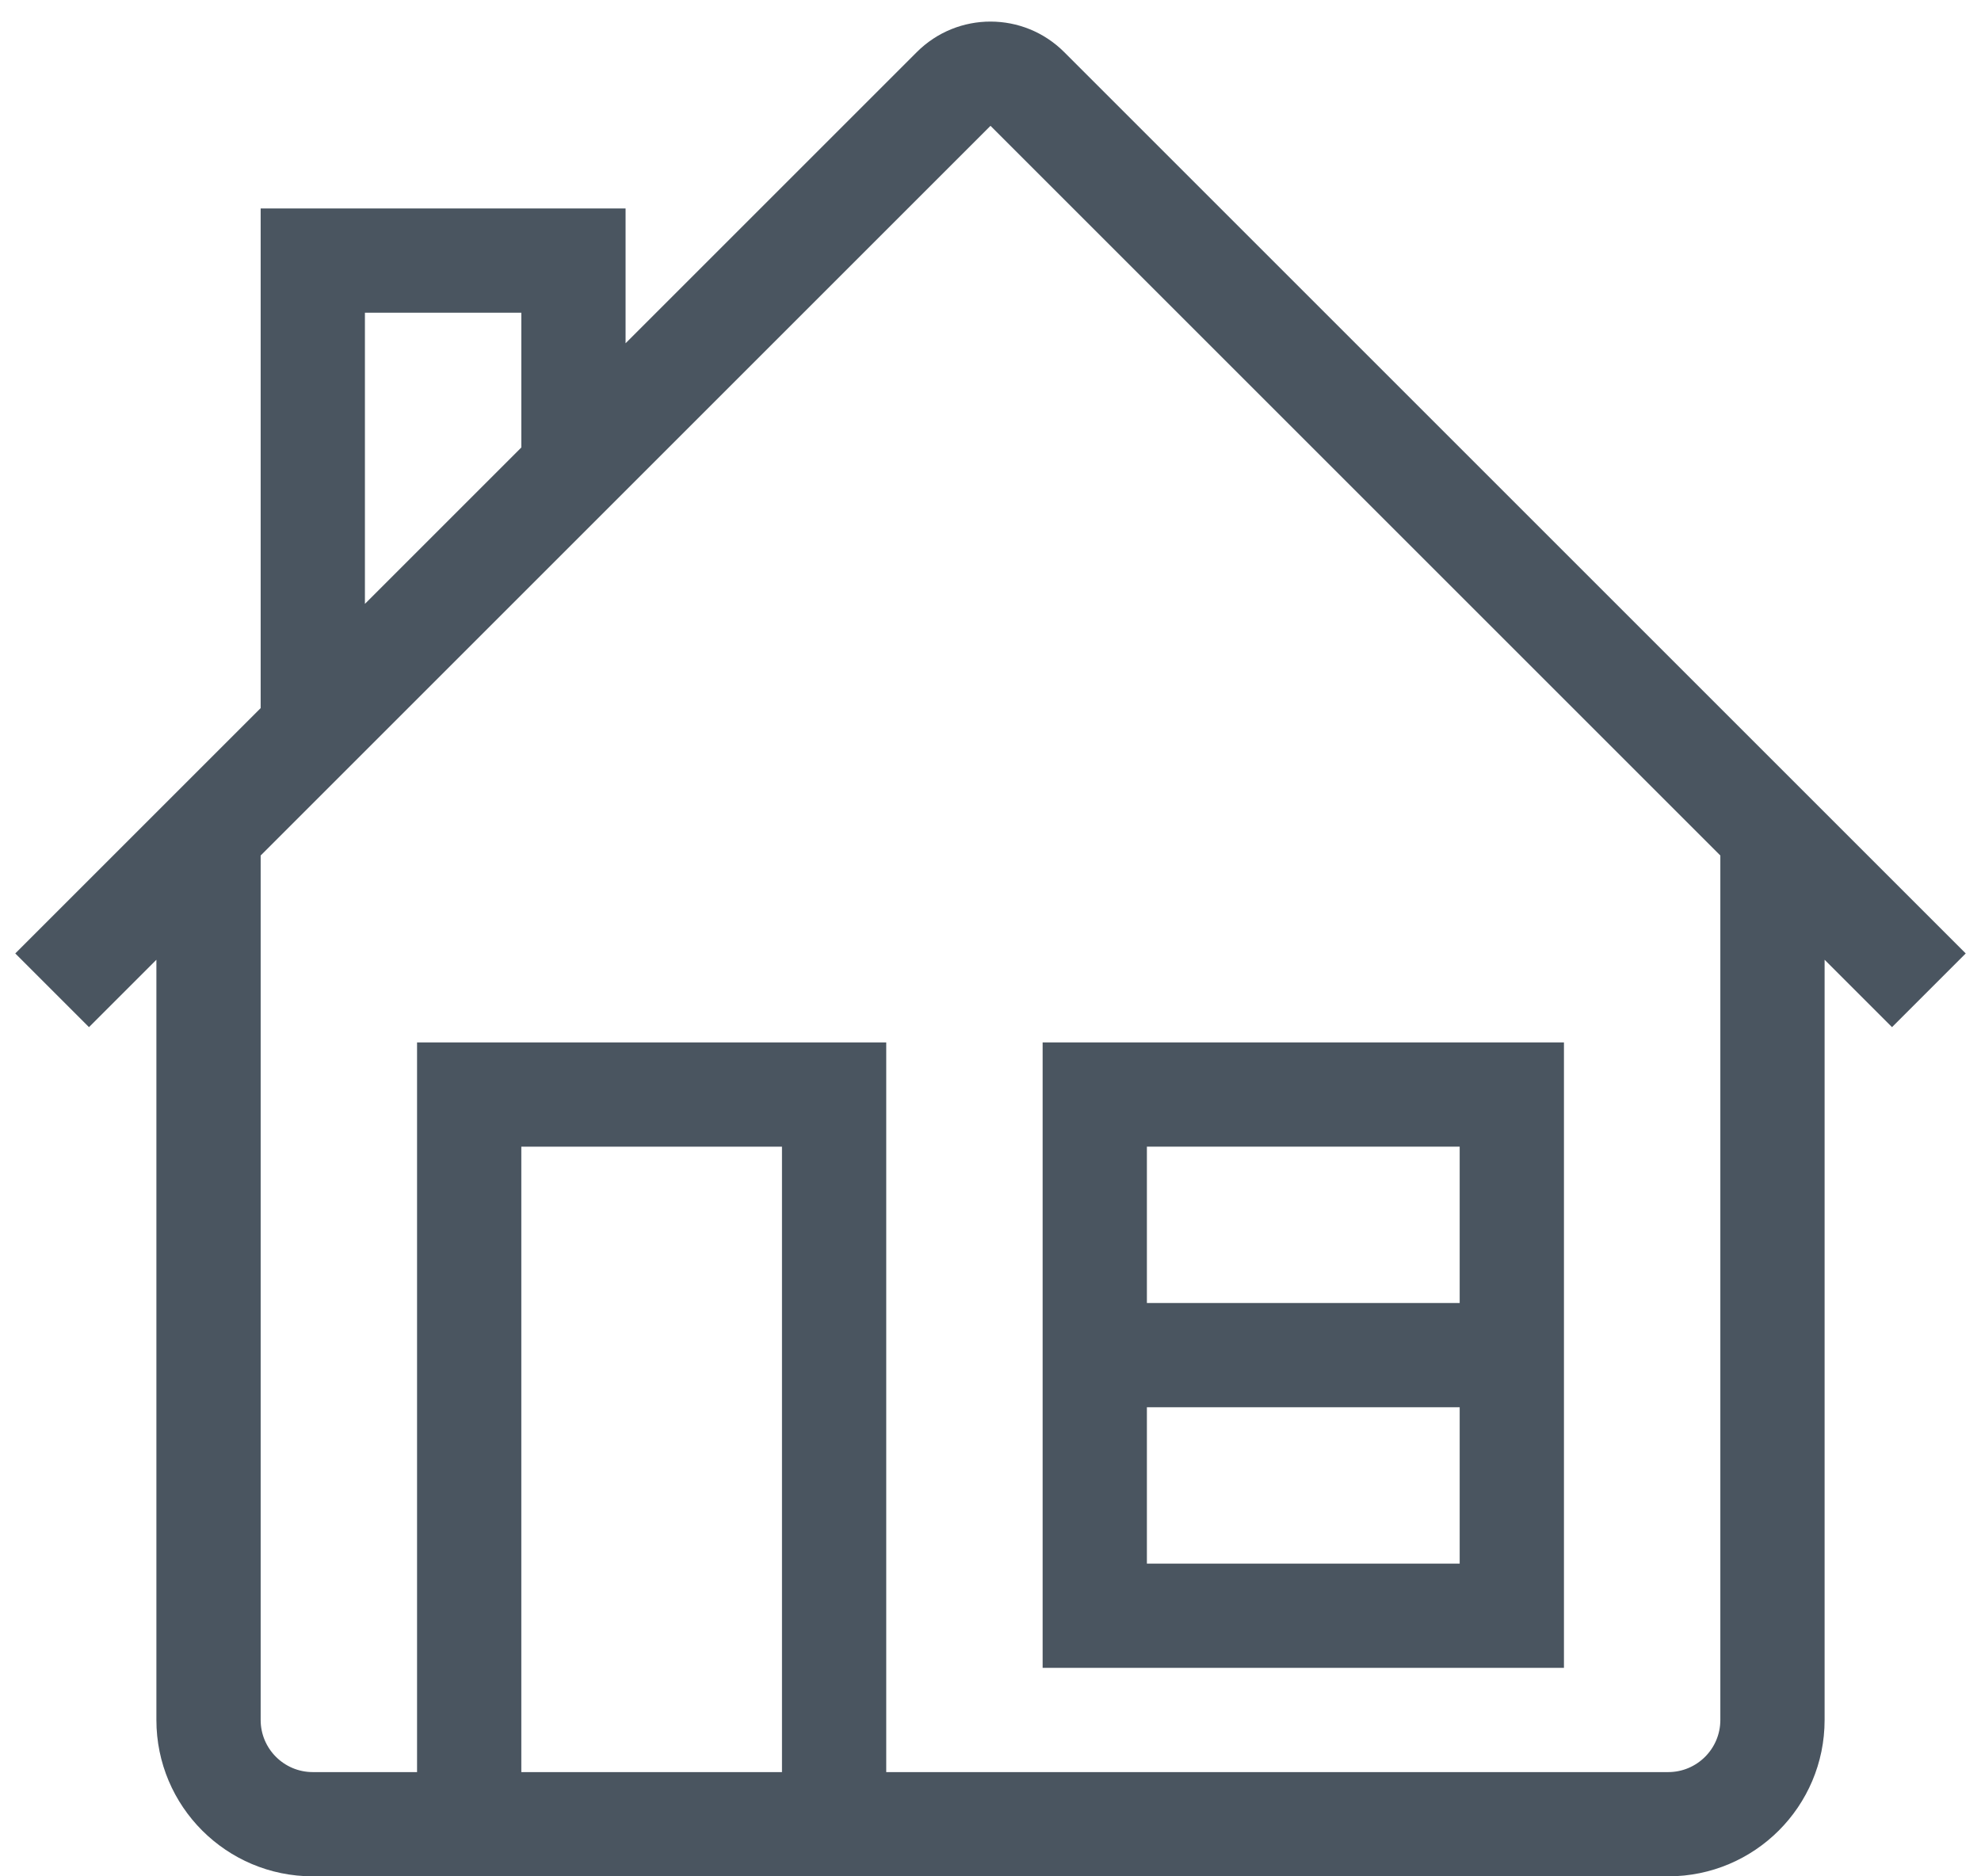 <svg width="38" height="36" viewBox="0 0 38 36" fill="none" xmlns="http://www.w3.org/2000/svg">
<path fill-rule="evenodd" clip-rule="evenodd" d="M20 20H30V32H20V20ZM22 22H28V25H22V22ZM28 27V30H22V27H28Z" fill="#4A5560"/>
<path fill-rule="evenodd" clip-rule="evenodd" d="M19.003 0.414C19.514 0.415 20.024 0.61 20.414 1L37.707 18.293L36.293 19.707L35 18.414V33C35 34.657 33.657 36 32 36H6C4.343 36 3 34.657 3 33V18.414L1.707 19.707L0.293 18.293L5 13.586V4H12V6.586L17.586 1C17.977 0.609 18.49 0.413 19.003 0.414ZM10 8.586V6H7V11.586L10 8.586ZM33 16.414L19 2.414L5 16.414V33C5 33.552 5.448 34 6 34H8V20H17V34H32C32.552 34 33 33.552 33 33V16.414ZM15 34H10V22H15V34Z" fill="#4A5560"/>
</svg>
